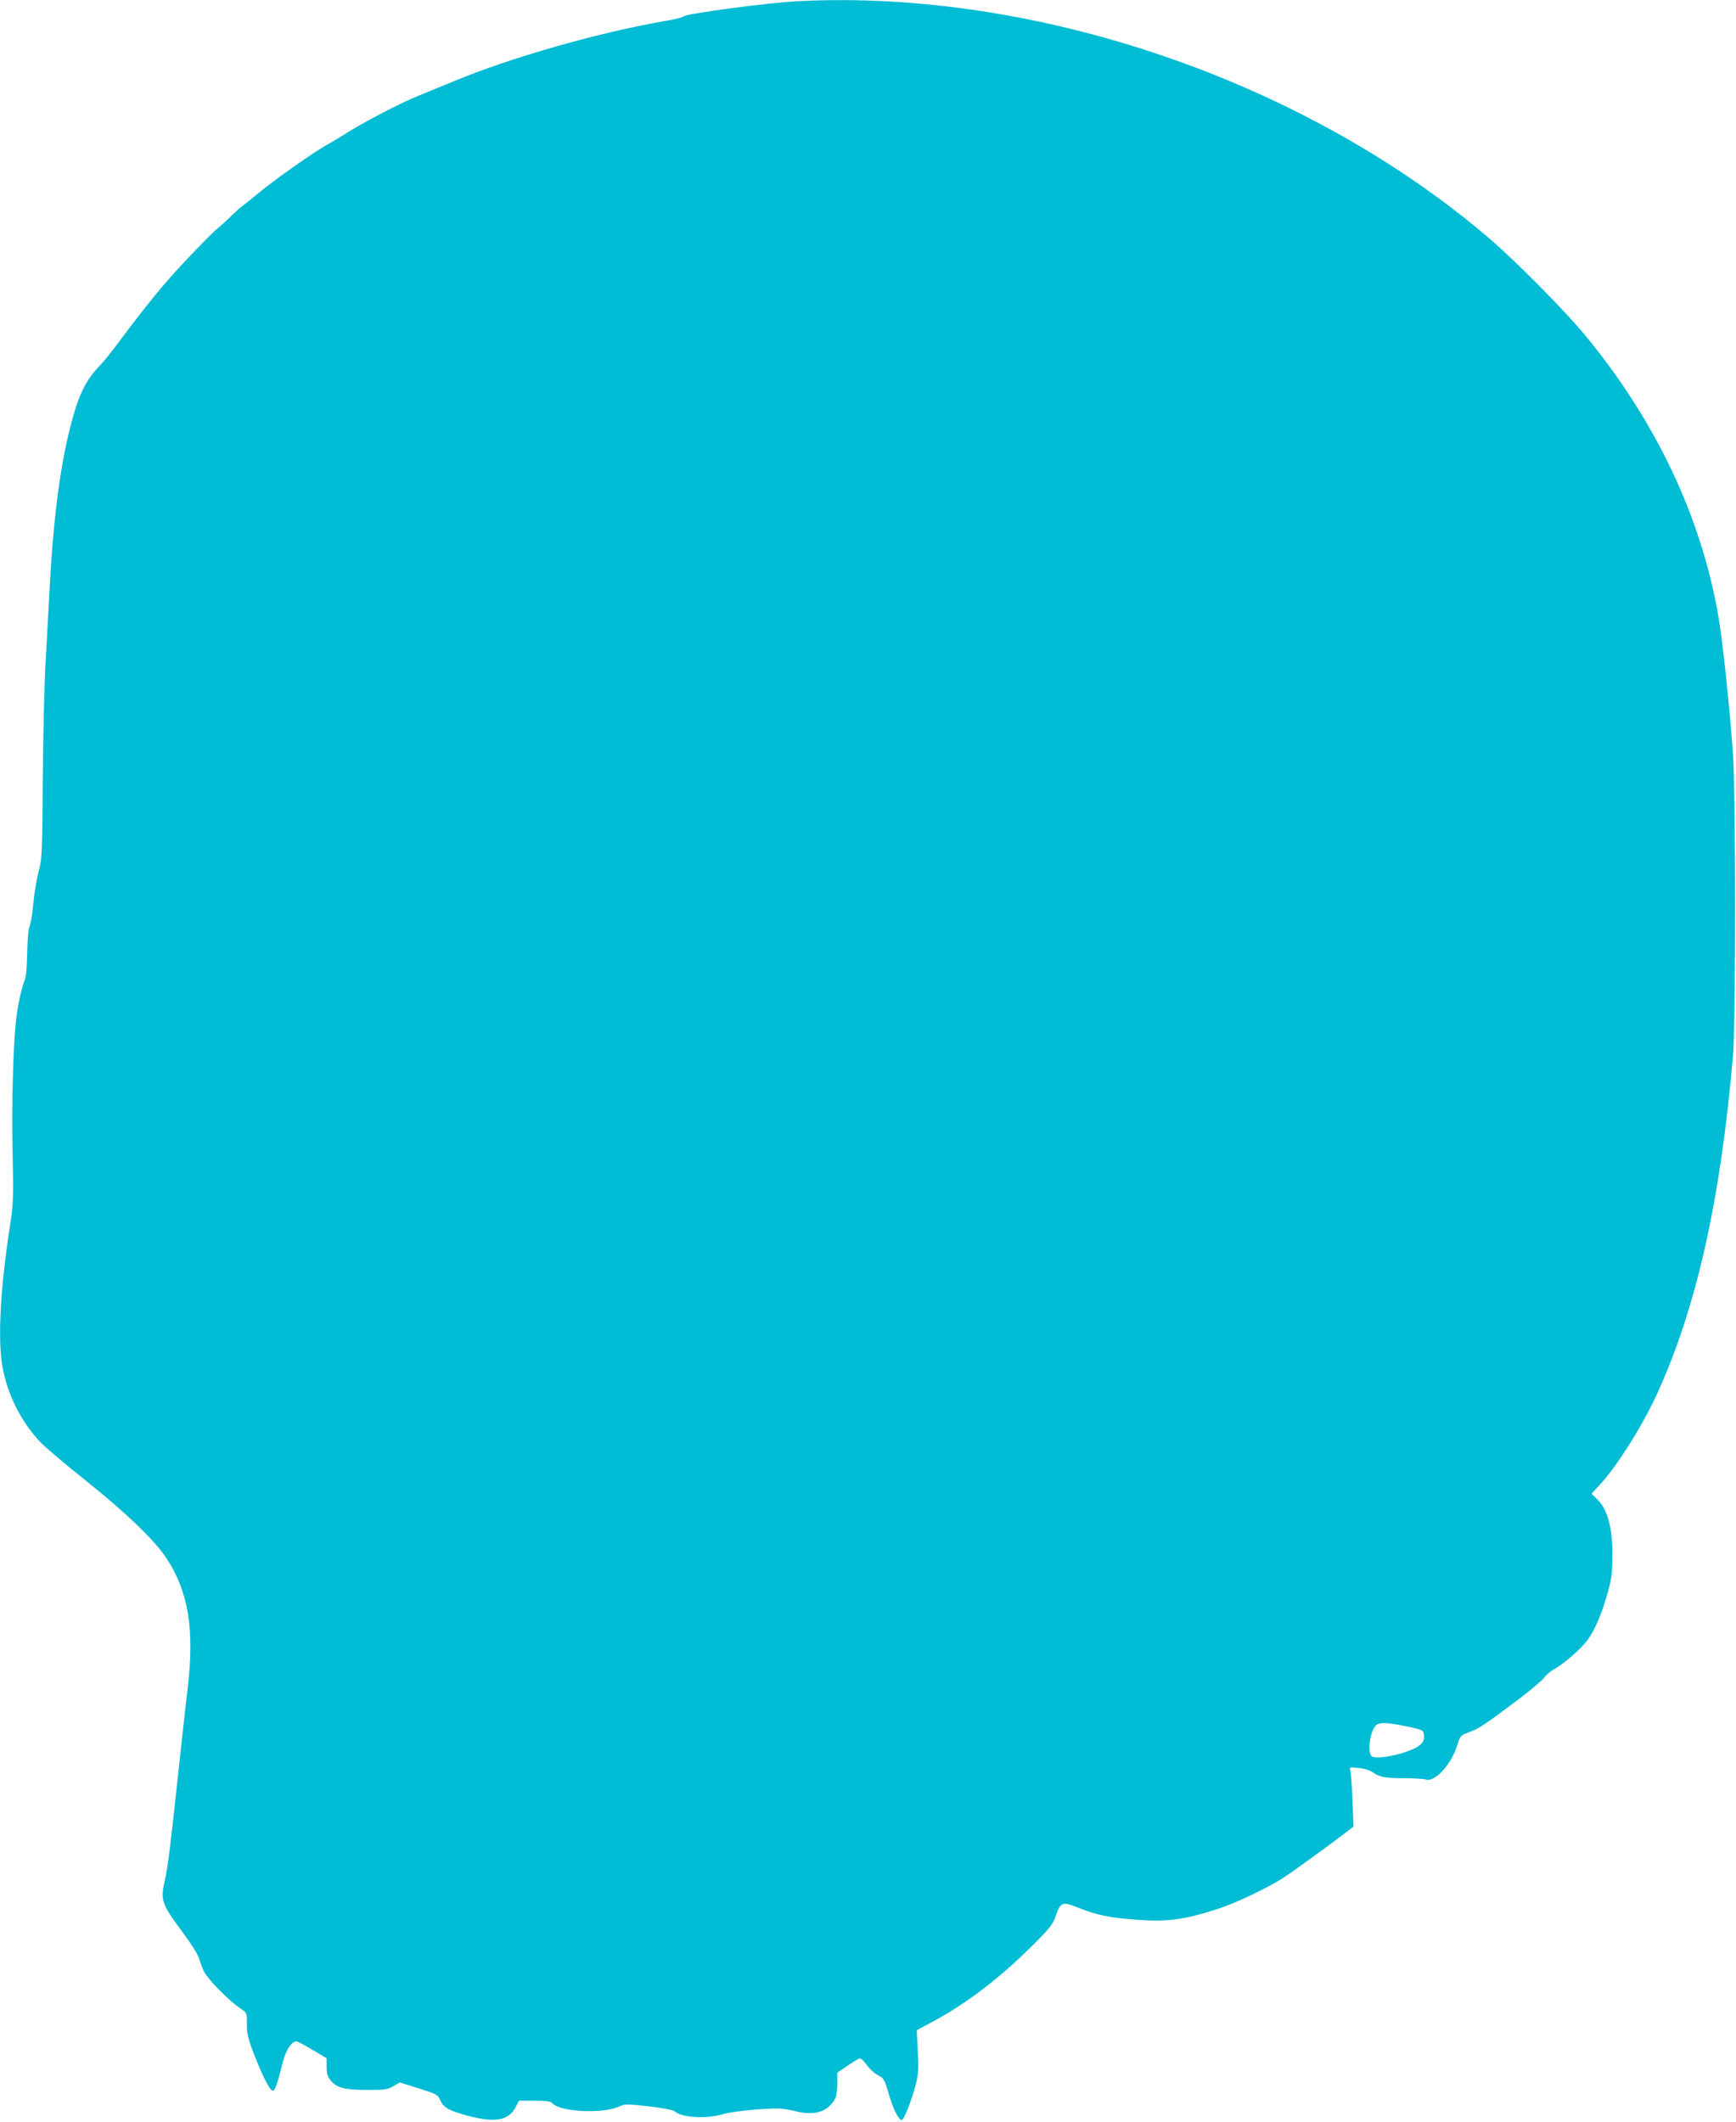 <?xml version="1.0" standalone="no"?>
<!DOCTYPE svg PUBLIC "-//W3C//DTD SVG 20010904//EN"
 "http://www.w3.org/TR/2001/REC-SVG-20010904/DTD/svg10.dtd">
<svg version="1.0" xmlns="http://www.w3.org/2000/svg"
 width="1047pt" height="1280pt" viewBox="0 0 1047 1280"
 preserveAspectRatio="xMidYMid meet">
<g transform="translate(0,1280) scale(0.1,-0.1)"
fill="#00bcd4" stroke="none">
<path d="M4815 12793 c-190 -10 -684 -76 -695 -93 -3 -5 -48 -16 -100 -25
-403 -69 -941 -222 -1285 -366 -55 -22 -149 -61 -210 -86 -110 -44 -340 -164
-445 -232 -30 -19 -75 -46 -100 -60 -86 -46 -339 -225 -445 -315 -16 -14 -48
-40 -70 -56 -22 -17 -56 -48 -76 -68 -20 -20 -54 -51 -76 -69 -22 -17 -107
-103 -189 -190 -139 -148 -235 -265 -411 -501 -40 -54 -89 -114 -110 -136 -69
-70 -112 -146 -148 -261 -79 -251 -131 -610 -155 -1075 -6 -113 -17 -317 -25
-455 -8 -137 -15 -459 -17 -715 -3 -446 -4 -468 -26 -550 -12 -47 -26 -132
-31 -190 -5 -58 -15 -118 -22 -135 -8 -18 -13 -80 -15 -160 -1 -71 -6 -142
-12 -157 -18 -44 -40 -137 -51 -218 -20 -138 -32 -522 -25 -830 6 -282 4 -316
-16 -445 -58 -374 -74 -681 -46 -843 30 -172 111 -334 229 -460 29 -30 151
-134 272 -230 245 -196 417 -361 488 -469 134 -202 172 -435 128 -793 -11 -96
-37 -323 -56 -505 -47 -440 -63 -568 -80 -643 -29 -123 -21 -145 110 -321 49
-66 90 -131 96 -155 6 -22 20 -58 31 -80 24 -46 144 -168 210 -214 47 -32 48
-34 47 -85 -2 -70 6 -104 53 -222 49 -123 87 -195 104 -195 13 0 27 43 60 173
19 76 57 131 85 124 10 -3 54 -26 98 -53 l81 -48 0 -52 c0 -42 5 -59 25 -83
38 -44 83 -56 220 -56 107 0 124 2 158 23 l38 22 115 -36 c107 -34 115 -38
128 -69 18 -42 44 -59 126 -84 194 -58 286 -47 331 42 l19 37 94 0 c69 0 97
-4 106 -14 44 -54 307 -67 404 -21 33 16 45 16 178 1 85 -10 148 -22 157 -30
44 -39 191 -47 292 -17 57 17 244 35 339 34 19 -1 67 -8 105 -18 114 -27 192
0 234 82 6 12 11 51 11 87 l0 65 60 41 c33 22 65 43 73 45 7 3 26 -13 44 -39
18 -25 49 -53 69 -63 34 -17 39 -24 63 -109 28 -93 57 -154 78 -161 13 -5 62
120 88 222 14 56 16 93 10 195 l-6 125 93 50 c208 112 402 260 599 455 104
103 129 134 143 175 34 97 39 99 150 55 102 -41 181 -57 346 -69 183 -13 280
0 485 66 102 32 302 127 391 185 61 39 300 213 393 285 l34 26 -6 163 c-4 89
-10 170 -14 179 -6 16 -1 18 50 12 32 -3 69 -14 84 -25 45 -31 72 -36 188 -37
61 0 121 -4 135 -8 55 -17 153 91 189 207 18 58 19 59 72 79 59 21 90 42 292
194 75 56 146 116 159 133 13 18 39 40 58 51 56 29 161 120 202 174 46 61 89
161 125 292 23 82 27 119 28 223 0 164 -29 274 -88 333 l-38 38 53 58 c99 106
252 349 338 536 239 517 387 1174 462 2050 17 201 17 1601 -1 1830 -21 289
-62 668 -86 811 -103 606 -381 1192 -814 1713 -127 151 -412 439 -571 575
-1106 946 -2728 1502 -4165 1429z m3690 -10410 c79 -18 80 -19 83 -50 2 -25
-3 -39 -22 -56 -53 -49 -276 -99 -297 -66 -22 34 -5 145 28 181 20 23 72 20
208 -9z"/>
</g>
</svg>
